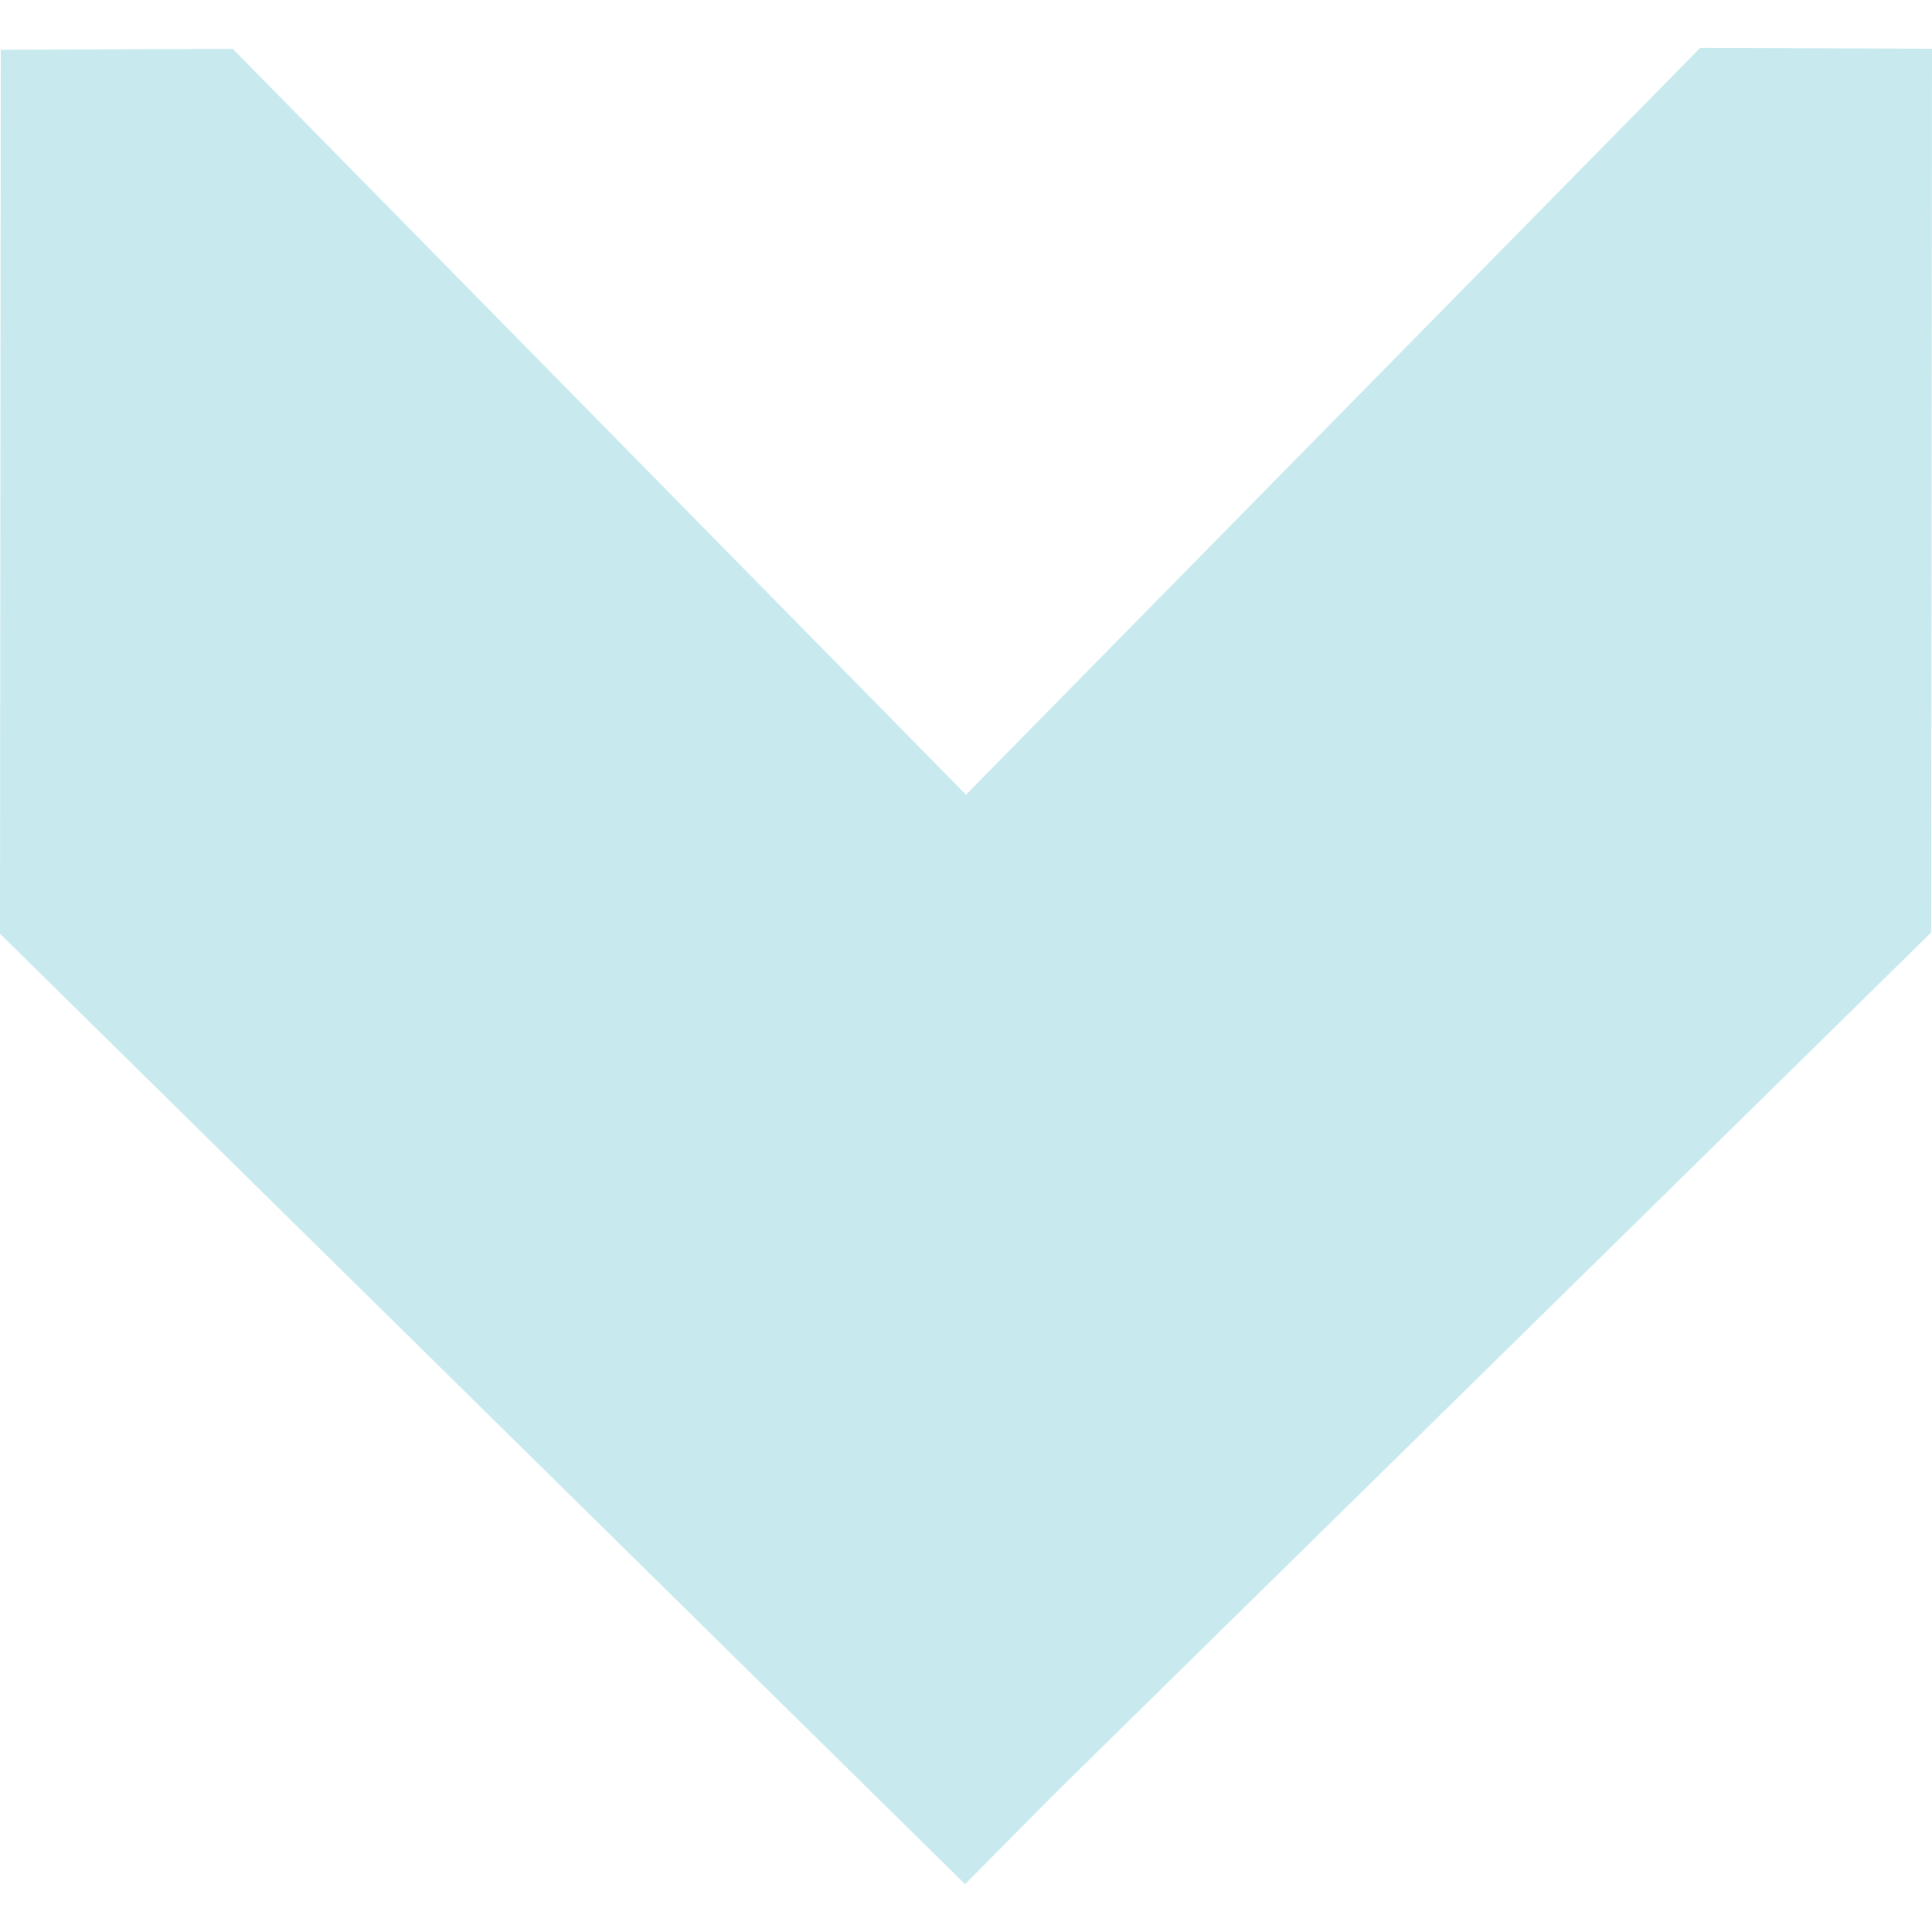 <svg xmlns="http://www.w3.org/2000/svg" width="250" height="250" viewBox="0 0 251.419 238.975">
    <path id="Path_9921" data-name="Path 9921"
          d="M460.182,234.408,574.151,122.429l.1-115-30.158-.124L448.54,104.5,353.127,7.445l-30.2.124-.1,115.022L448.417,246.283"
          transform="translate(-322.831 -7.308)" fill="#C8EAEE"/>
</svg>
